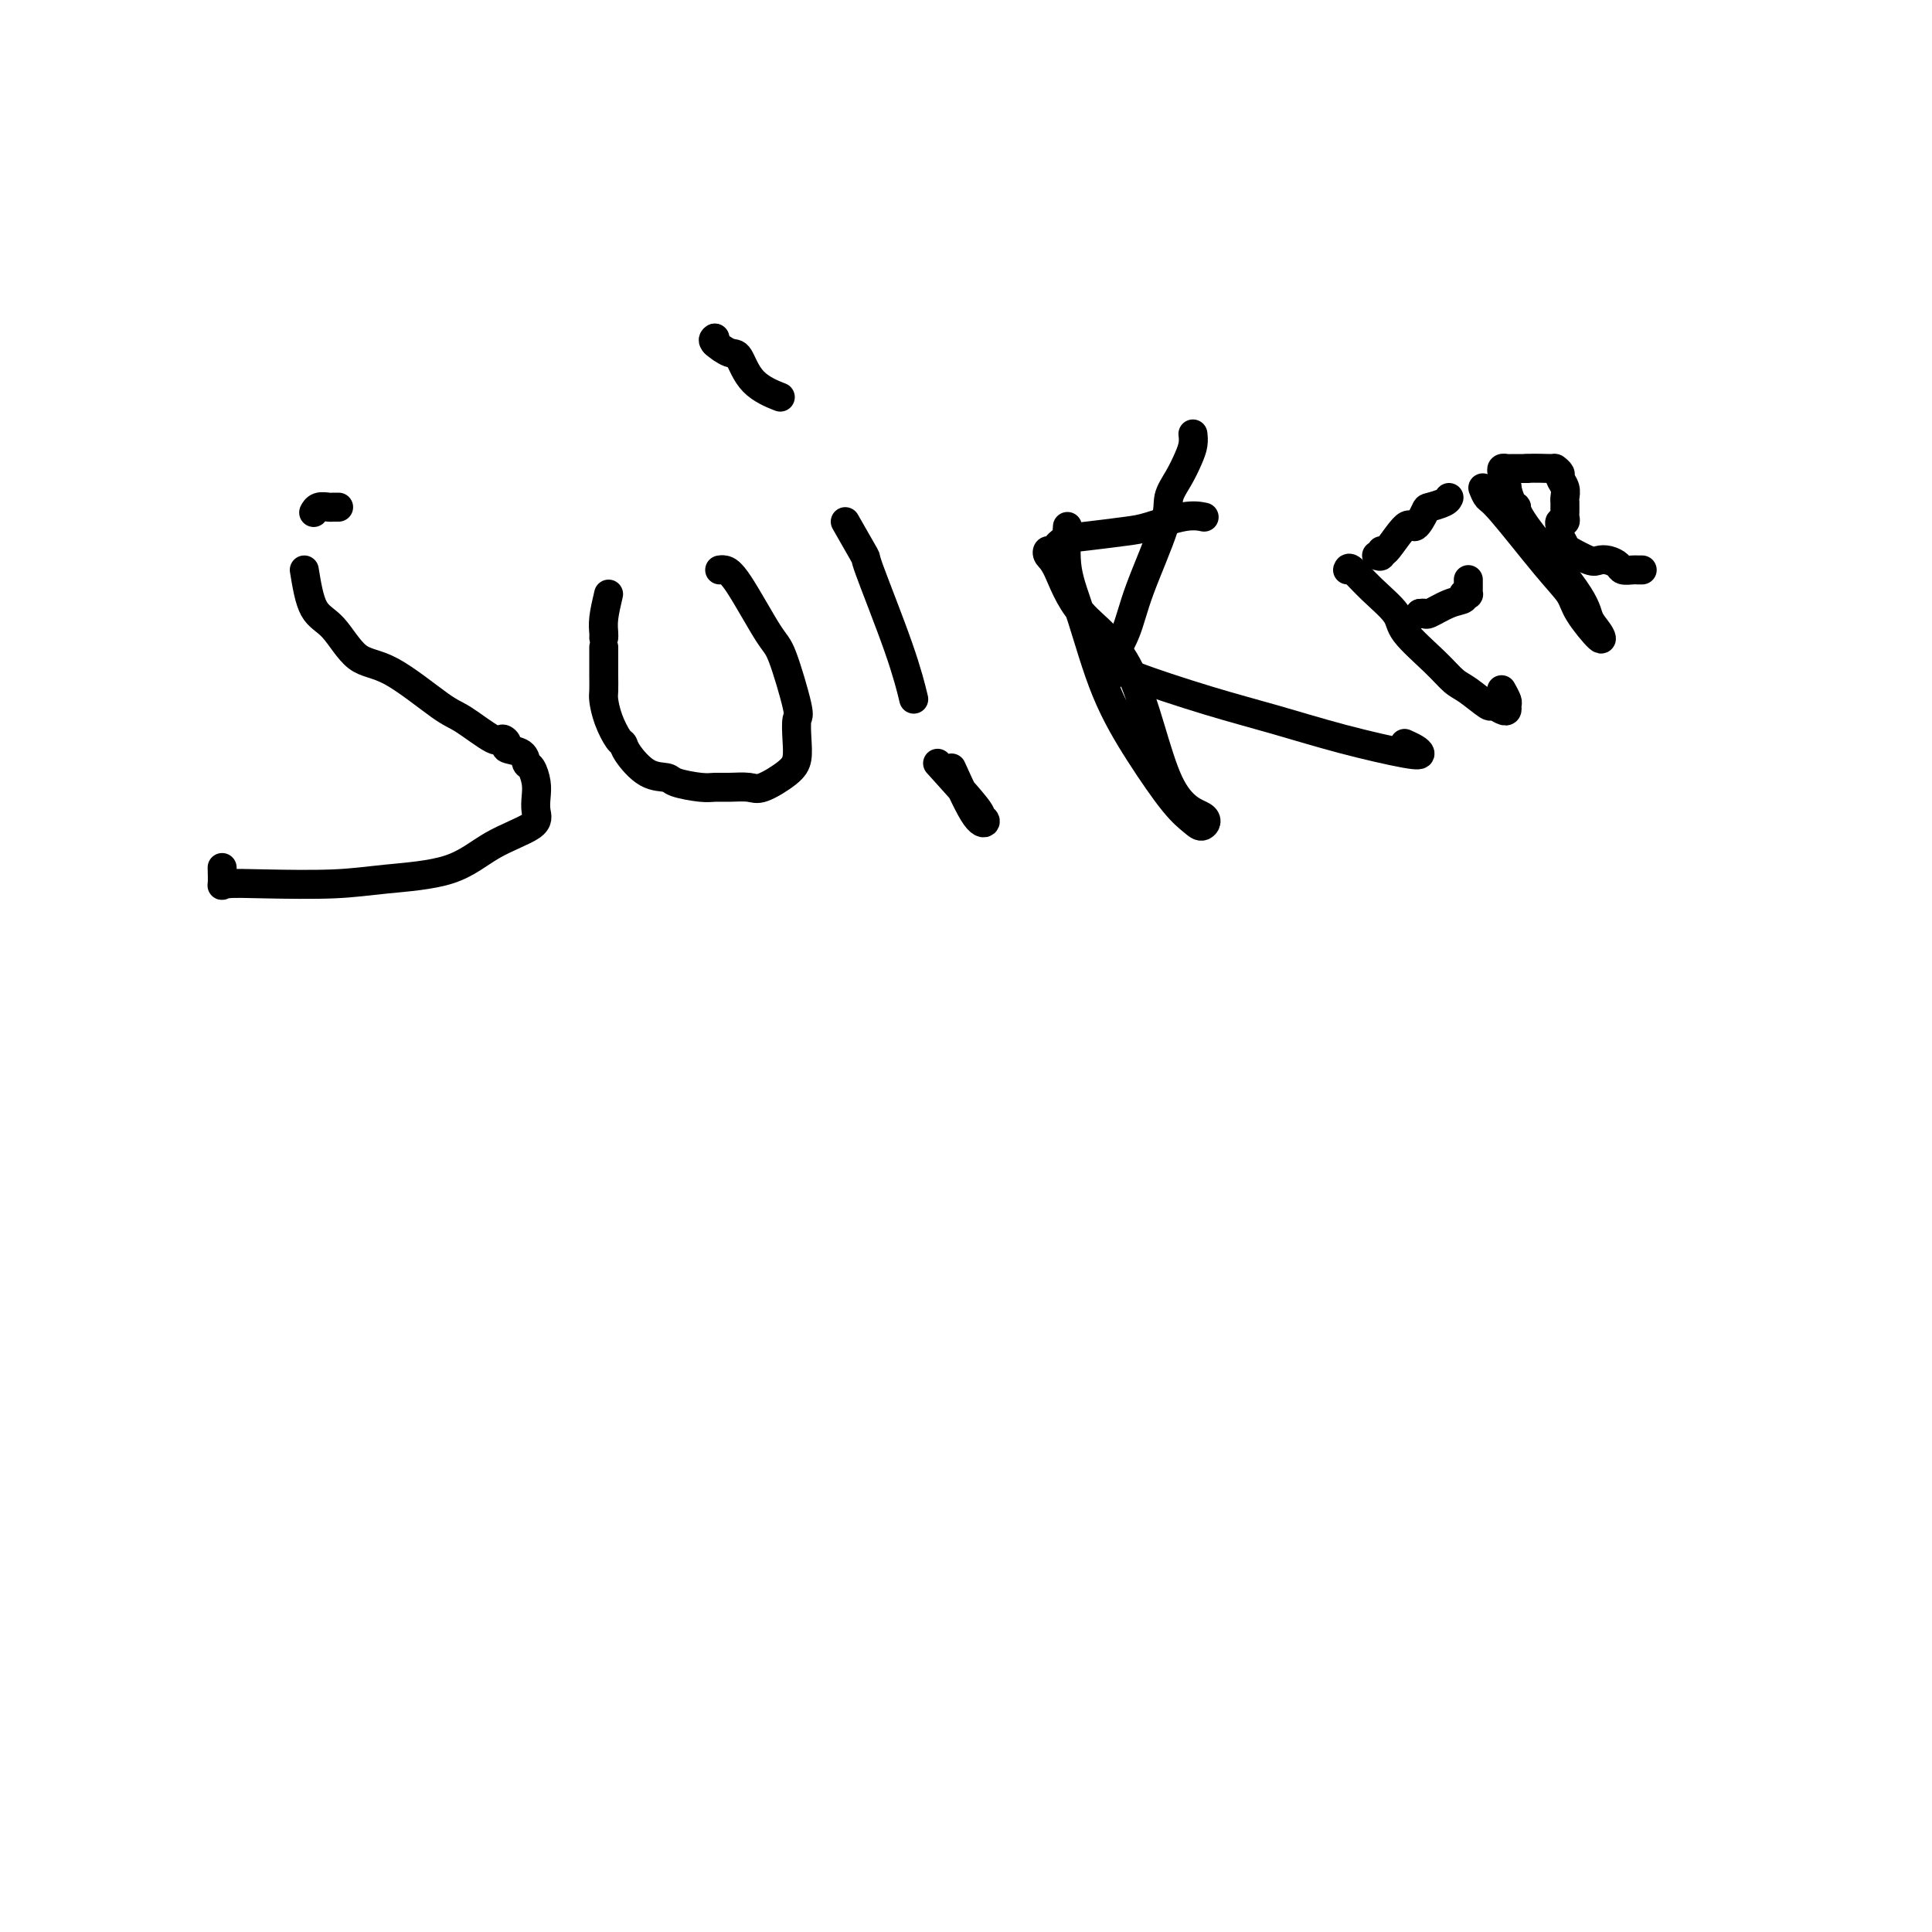 <svg viewBox='0 0 400 400' version='1.1' xmlns='http://www.w3.org/2000/svg' xmlns:xlink='http://www.w3.org/1999/xlink'><g fill='none' stroke='#000000' stroke-width='6' stroke-linecap='round' stroke-linejoin='round'><path d='M70,105c0.097,0.002 0.194,0.004 0,0c-0.194,-0.004 -0.679,-0.015 -1,0c-0.321,0.015 -0.478,0.056 -1,0c-0.522,-0.056 -1.410,-0.207 -2,0c-0.590,0.207 -0.883,0.774 -1,1c-0.117,0.226 -0.059,0.113 0,0'/><path d='M63,118c0.507,3.100 1.014,6.200 2,8c0.986,1.800 2.452,2.300 4,4c1.548,1.700 3.178,4.600 5,6c1.822,1.400 3.836,1.299 7,3c3.164,1.701 7.479,5.205 10,7c2.521,1.795 3.247,1.882 5,3c1.753,1.118 4.533,3.268 6,4c1.467,0.732 1.622,0.046 2,0c0.378,-0.046 0.980,0.549 1,1c0.020,0.451 -0.541,0.757 0,1c0.541,0.243 2.184,0.424 3,1c0.816,0.576 0.807,1.547 1,2c0.193,0.453 0.590,0.389 1,1c0.410,0.611 0.832,1.897 1,3c0.168,1.103 0.082,2.022 0,3c-0.082,0.978 -0.161,2.016 0,3c0.161,0.984 0.561,1.913 -1,3c-1.561,1.087 -5.083,2.330 -8,4c-2.917,1.670 -5.230,3.767 -9,5c-3.770,1.233 -8.996,1.601 -13,2c-4.004,0.399 -6.786,0.828 -11,1c-4.214,0.172 -9.861,0.088 -14,0c-4.139,-0.088 -6.769,-0.178 -8,0c-1.231,0.178 -1.062,0.625 -1,0c0.062,-0.625 0.018,-2.321 0,-3c-0.018,-0.679 -0.009,-0.339 0,0'/><path d='M126,123c-0.423,1.804 -0.845,3.607 -1,5c-0.155,1.393 -0.042,2.375 0,3c0.042,0.625 0.012,0.893 0,1c-0.012,0.107 -0.006,0.054 0,0'/><path d='M125,134c-0.000,1.194 -0.001,2.387 0,3c0.001,0.613 0.002,0.645 0,1c-0.002,0.355 -0.008,1.034 0,2c0.008,0.966 0.030,2.219 0,3c-0.030,0.781 -0.112,1.089 0,2c0.112,0.911 0.420,2.426 1,4c0.580,1.574 1.434,3.205 2,4c0.566,0.795 0.845,0.752 1,1c0.155,0.248 0.188,0.788 1,2c0.812,1.212 2.405,3.095 4,4c1.595,0.905 3.192,0.831 4,1c0.808,0.169 0.829,0.581 2,1c1.171,0.419 3.494,0.847 5,1c1.506,0.153 2.196,0.032 3,0c0.804,-0.032 1.722,0.025 3,0c1.278,-0.025 2.917,-0.133 4,0c1.083,0.133 1.610,0.508 3,0c1.390,-0.508 3.643,-1.900 5,-3c1.357,-1.100 1.818,-1.910 2,-3c0.182,-1.090 0.085,-2.462 0,-4c-0.085,-1.538 -0.158,-3.242 0,-4c0.158,-0.758 0.547,-0.571 0,-3c-0.547,-2.429 -2.031,-7.474 -3,-10c-0.969,-2.526 -1.423,-2.533 -3,-5c-1.577,-2.467 -4.278,-7.393 -6,-10c-1.722,-2.607 -2.463,-2.894 -3,-3c-0.537,-0.106 -0.868,-0.030 -1,0c-0.132,0.030 -0.066,0.015 0,0'/><path d='M175,108c1.735,3.024 3.470,6.048 4,7c0.530,0.952 -0.147,-0.167 1,3c1.147,3.167 4.116,10.622 6,16c1.884,5.378 2.681,8.679 3,10c0.319,1.321 0.159,0.660 0,0'/><path d='M197,159c1.850,4.082 3.699,8.164 5,10c1.301,1.836 2.053,1.426 2,1c-0.053,-0.426 -0.911,-0.867 -1,-1c-0.089,-0.133 0.591,0.041 -1,-2c-1.591,-2.041 -5.455,-6.297 -7,-8c-1.545,-1.703 -0.773,-0.851 0,0'/><path d='M148,71c0.000,-0.417 0.000,-0.833 0,-1c0.000,-0.167 0.000,-0.083 0,0'/><path d='M148,70c-0.293,0.192 -0.585,0.385 0,1c0.585,0.615 2.049,1.654 3,2c0.951,0.346 1.389,0.000 2,1c0.611,1.000 1.395,3.346 3,5c1.605,1.654 4.030,2.615 5,3c0.970,0.385 0.485,0.192 0,0'/><path d='M221,109c-0.232,3.041 -0.464,6.081 0,9c0.464,2.919 1.622,5.716 3,10c1.378,4.284 2.974,10.053 5,15c2.026,4.947 4.482,9.071 7,13c2.518,3.929 5.099,7.664 7,10c1.901,2.336 3.123,3.275 4,4c0.877,0.725 1.411,1.238 2,1c0.589,-0.238 1.234,-1.226 0,-2c-1.234,-0.774 -4.348,-1.334 -7,-7c-2.652,-5.666 -4.841,-16.436 -8,-23c-3.159,-6.564 -7.289,-8.920 -10,-12c-2.711,-3.080 -4.004,-6.885 -5,-9c-0.996,-2.115 -1.695,-2.542 -2,-3c-0.305,-0.458 -0.216,-0.949 0,-1c0.216,-0.051 0.561,0.338 1,0c0.439,-0.338 0.974,-1.405 2,-2c1.026,-0.595 2.545,-0.720 5,-1c2.455,-0.280 5.846,-0.716 8,-1c2.154,-0.284 3.072,-0.416 5,-1c1.928,-0.584 4.865,-1.619 7,-2c2.135,-0.381 3.467,-0.109 4,0c0.533,0.109 0.266,0.054 0,0'/><path d='M227,136c0.417,-0.417 0.833,-0.833 1,-1c0.167,-0.167 0.083,-0.083 0,0'/><path d='M232,138c-0.093,0.374 -0.187,0.749 3,2c3.187,1.251 9.653,3.380 15,5c5.347,1.620 9.575,2.733 14,4c4.425,1.267 9.049,2.690 14,4c4.951,1.310 10.230,2.509 13,3c2.770,0.491 3.031,0.276 3,0c-0.031,-0.276 -0.355,-0.613 -1,-1c-0.645,-0.387 -1.613,-0.825 -2,-1c-0.387,-0.175 -0.194,-0.088 0,0'/><path d='M230,139c-0.021,0.511 -0.041,1.022 0,1c0.041,-0.022 0.145,-0.578 0,-1c-0.145,-0.422 -0.538,-0.710 0,-2c0.538,-1.290 2.006,-3.583 3,-6c0.994,-2.417 1.513,-4.958 3,-9c1.487,-4.042 3.943,-9.586 5,-13c1.057,-3.414 0.714,-4.698 1,-6c0.286,-1.302 1.201,-2.622 2,-4c0.799,-1.378 1.482,-2.813 2,-4c0.518,-1.187 0.870,-2.127 1,-3c0.130,-0.873 0.037,-1.678 0,-2c-0.037,-0.322 -0.019,-0.161 0,0'/><path d='M279,118c0.116,-0.323 0.232,-0.646 1,0c0.768,0.646 2.187,2.260 4,4c1.813,1.740 4.020,3.605 5,5c0.980,1.395 0.732,2.319 2,4c1.268,1.681 4.051,4.120 6,6c1.949,1.880 3.065,3.201 4,4c0.935,0.799 1.690,1.077 3,2c1.310,0.923 3.174,2.493 4,3c0.826,0.507 0.615,-0.048 1,0c0.385,0.048 1.367,0.699 2,1c0.633,0.301 0.915,0.252 1,0c0.085,-0.252 -0.029,-0.707 0,-1c0.029,-0.293 0.200,-0.425 0,-1c-0.200,-0.575 -0.771,-1.593 -1,-2c-0.229,-0.407 -0.114,-0.204 0,0'/><path d='M294,127c0.000,0.000 0.100,0.100 0.1,0.1'/><path d='M294,127c0.406,-0.055 0.813,-0.109 1,0c0.187,0.109 0.155,0.383 1,0c0.845,-0.383 2.567,-1.422 4,-2c1.433,-0.578 2.578,-0.694 3,-1c0.422,-0.306 0.121,-0.802 0,-1c-0.121,-0.198 -0.060,-0.099 0,0'/><path d='M303,123c0.423,-0.024 0.845,-0.049 1,0c0.155,0.049 0.041,0.171 0,0c-0.041,-0.171 -0.011,-0.633 0,-1c0.011,-0.367 0.003,-0.637 0,-1c-0.003,-0.363 -0.001,-0.818 0,-1c0.001,-0.182 0.000,-0.091 0,0'/><path d='M285,115c0.424,0.156 0.847,0.311 1,0c0.153,-0.311 0.034,-1.089 0,-1c-0.034,0.089 0.016,1.044 1,0c0.984,-1.044 2.901,-4.086 4,-5c1.099,-0.914 1.380,0.301 2,0c0.620,-0.301 1.578,-2.119 2,-3c0.422,-0.881 0.309,-0.824 1,-1c0.691,-0.176 2.186,-0.586 3,-1c0.814,-0.414 0.947,-0.833 1,-1c0.053,-0.167 0.027,-0.084 0,0'/><path d='M307,101c0.317,0.796 0.635,1.593 1,2c0.365,0.407 0.778,0.426 3,3c2.222,2.574 6.254,7.704 9,11c2.746,3.296 4.207,4.759 5,6c0.793,1.241 0.918,2.259 2,4c1.082,1.741 3.119,4.205 4,5c0.881,0.795 0.605,-0.078 0,-1c-0.605,-0.922 -1.538,-1.894 -2,-3c-0.462,-1.106 -0.454,-2.346 -3,-6c-2.546,-3.654 -7.648,-9.721 -10,-13c-2.352,-3.279 -1.954,-3.771 -2,-4c-0.046,-0.229 -0.534,-0.194 -1,-1c-0.466,-0.806 -0.909,-2.453 -1,-3c-0.091,-0.547 0.171,0.007 0,0c-0.171,-0.007 -0.774,-0.576 -1,-1c-0.226,-0.424 -0.073,-0.702 0,-1c0.073,-0.298 0.067,-0.616 0,-1c-0.067,-0.384 -0.193,-0.835 0,-1c0.193,-0.165 0.706,-0.044 1,0c0.294,0.044 0.370,0.013 1,0c0.630,-0.013 1.815,-0.006 3,0'/><path d='M316,97c1.863,-0.141 4.020,0.006 5,0c0.980,-0.006 0.785,-0.167 1,0c0.215,0.167 0.842,0.661 1,1c0.158,0.339 -0.154,0.525 0,1c0.154,0.475 0.773,1.241 1,2c0.227,0.759 0.060,1.513 0,2c-0.060,0.487 -0.015,0.709 0,1c0.015,0.291 0.000,0.652 0,1c-0.000,0.348 0.014,0.685 0,1c-0.014,0.315 -0.056,0.610 0,1c0.056,0.390 0.210,0.877 0,1c-0.210,0.123 -0.785,-0.118 -1,0c-0.215,0.118 -0.072,0.594 0,1c0.072,0.406 0.071,0.743 0,1c-0.071,0.257 -0.213,0.433 0,1c0.213,0.567 0.781,1.524 1,2c0.219,0.476 0.090,0.470 1,1c0.910,0.530 2.859,1.596 4,2c1.141,0.404 1.475,0.147 2,0c0.525,-0.147 1.240,-0.183 2,0c0.760,0.183 1.566,0.585 2,1c0.434,0.415 0.495,0.843 1,1c0.505,0.157 1.455,0.042 2,0c0.545,-0.042 0.685,-0.011 1,0c0.315,0.011 0.804,0.003 1,0c0.196,-0.003 0.098,-0.002 0,0'/></g>
</svg>